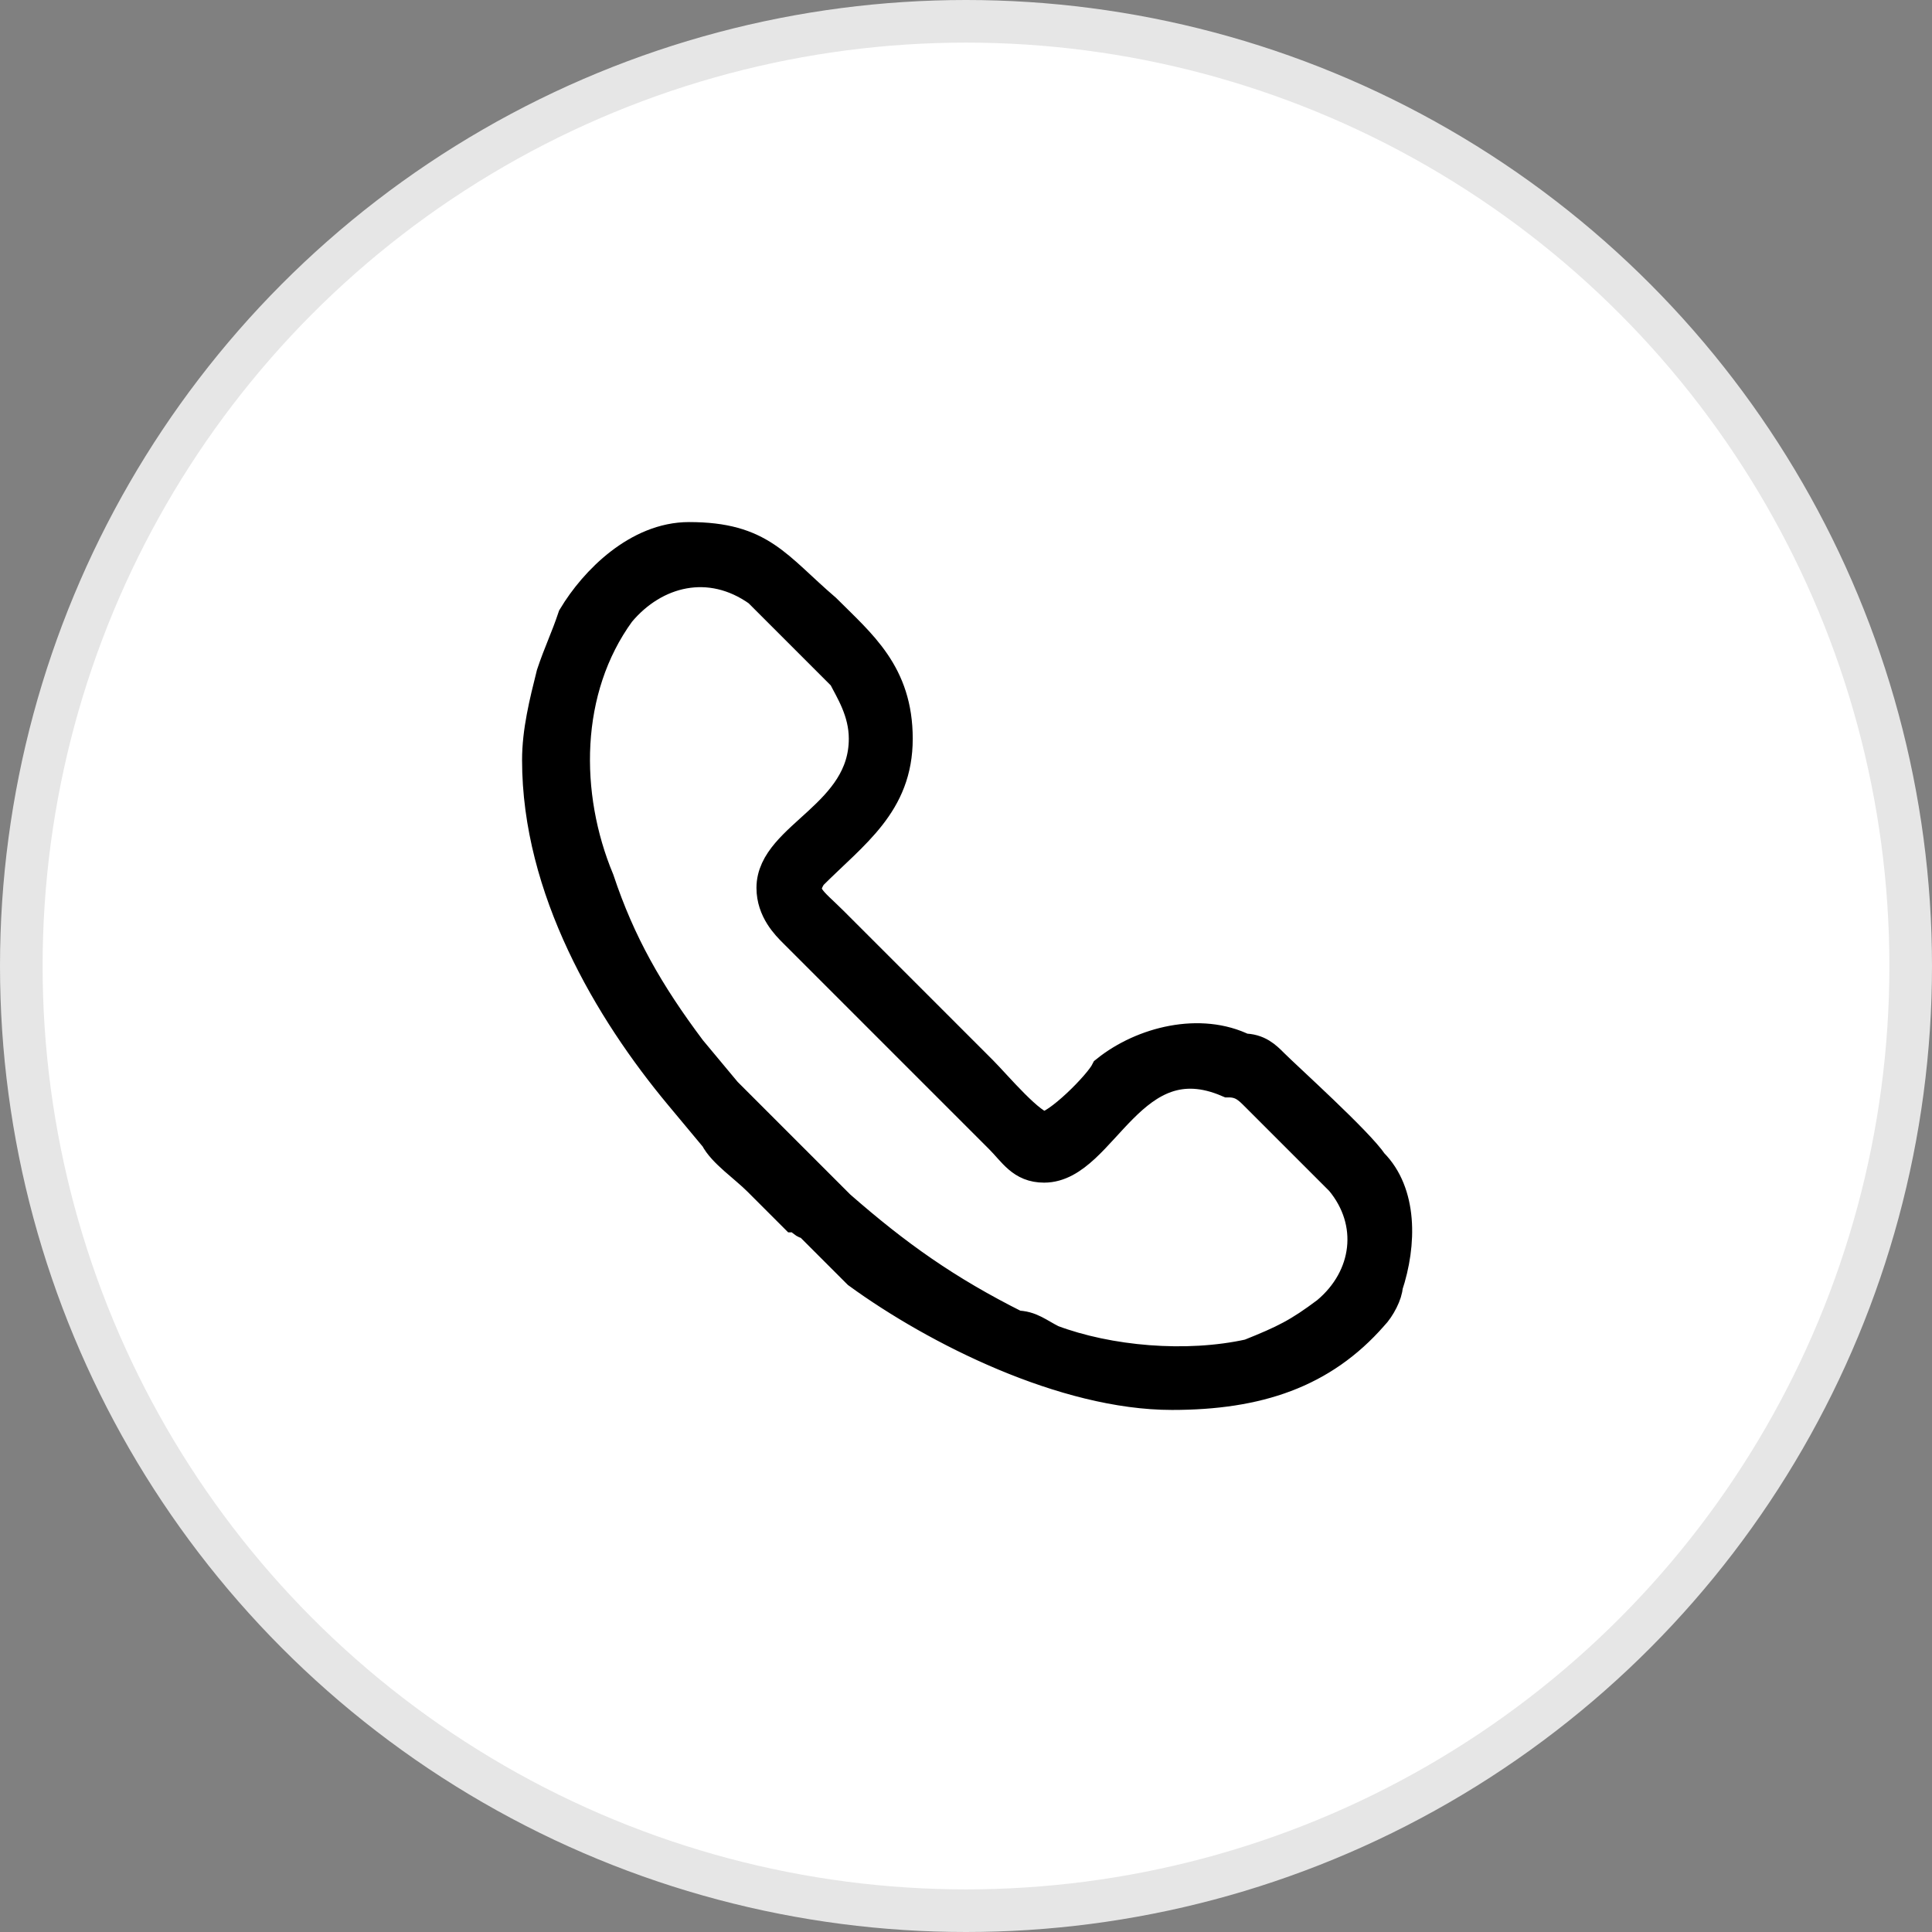 <?xml version="1.0" encoding="UTF-8"?>
<!DOCTYPE svg PUBLIC "-//W3C//DTD SVG 1.1//EN" "http://www.w3.org/Graphics/SVG/1.1/DTD/svg11.dtd">
<!-- Creator: CorelDRAW 2021 (64-Bit) -->
<svg xmlns="http://www.w3.org/2000/svg" xml:space="preserve" width="49px" height="49px" version="1.1" shape-rendering="geometricPrecision" text-rendering="geometricPrecision" image-rendering="optimizeQuality" fill-rule="evenodd" clip-rule="evenodd"
viewBox="0 0 2720 2720"
 xmlns:xlink="http://www.w3.org/1999/xlink"
 xmlns:xodm="http://www.corel.com/coreldraw/odm/2003">
 <rect x="0" y="0" width="2720" height="2720" fill="#808080" stroke="none"/>
 <g id="Layer_x0020_1">
  <circle fill="white" stroke="#E6E6E6" stroke-width="60" stroke-linecap="round" stroke-linejoin="round" stroke-miterlimit="2.613" cx="1360" cy="1360" r="1330"/>
  <path fill="black" stroke="black" stroke-width="50" stroke-miterlimit="2.613" d="M1090 1250c0,30 20,50 30,60l290 290c20,20 30,40 60,40 80,0 120,-180 260,-120 20,0 30,10 40,20l120 120c50,60 40,140 -20,190 -40,30 -60,40 -110,60 -90,20 -200,10 -280,-20 -20,-10 -30,-20 -50,-20 -100,-50 -170,-100 -250,-170l-160 -160 -50 -60c-60,-80 -100,-150 -130,-240 -50,-120 -50,-270 30,-380 50,-60 130,-80 200,-30l120 120c10,20 30,50 30,90 0,110 -130,140 -130,210zm-330 -180c0,180 100,350 200,470l50 60c10,20 40,40 60,60 10,10 30,30 50,50 10,0 10,10 20,10l70 70c110,80 290,170 440,170 120,0 210,-30 280,-110 10,-10 20,-30 20,-40 20,-60 20,-130 -20,-170 -20,-30 -120,-120 -140,-140 -10,-10 -20,-20 -40,-20 -60,-30 -140,-10 -190,30 -10,20 -70,80 -90,80 -20,0 -70,-60 -90,-80l-210 -210c-30,-30 -50,-40 -30,-70 60,-60 120,-100 120,-190 0,-90 -50,-130 -100,-180 -70,-60 -90,-100 -190,-100 -70,0 -130,60 -160,110 -10,30 -20,50 -30,80 -10,40 -20,80 -20,120z"/>
 </g>
</svg>
